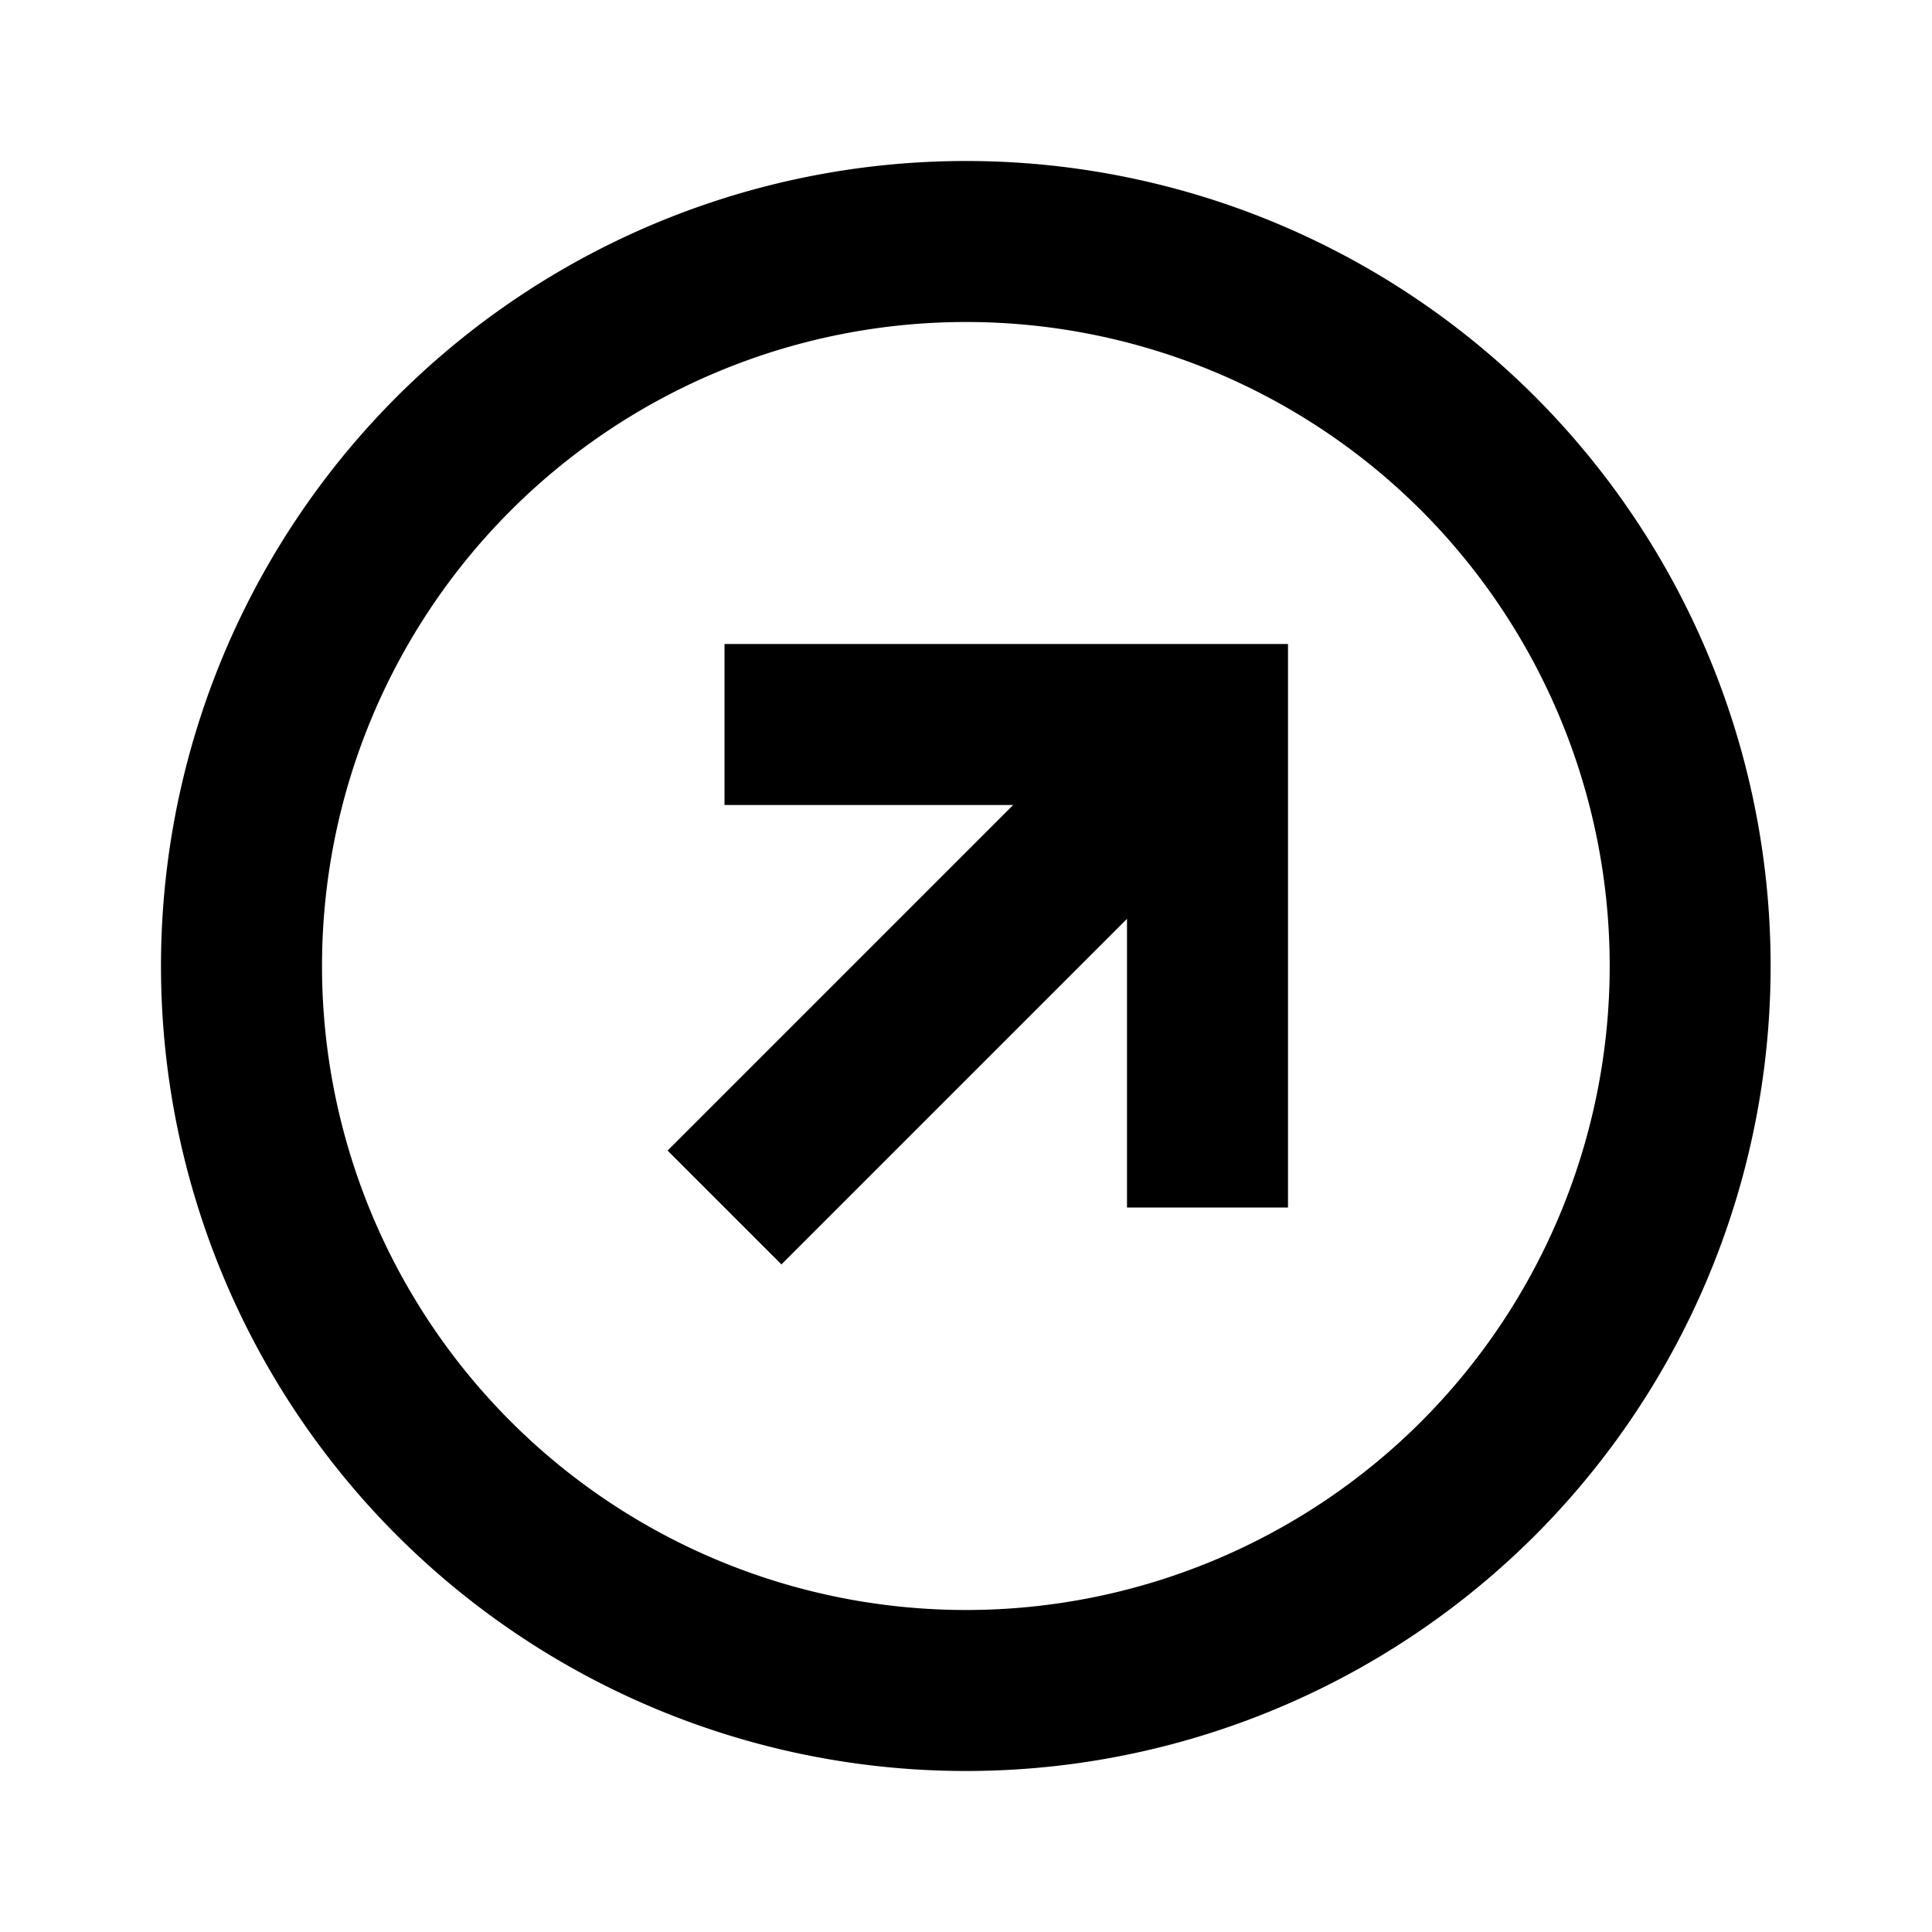 <svg xmlns="http://www.w3.org/2000/svg" width="24" height="24" viewBox="0 0 24 24">
  <g>
    <path d="M19.071,4.929a10,10,0,1,0,0,14.142A10.011,10.011,0,0,0,19.071,4.929ZM17.657,17.657a8,8,0,1,1,0-11.314A8.01,8.01,0,0,1,17.657,17.657Z"/>
    <polygon points="9 10 12.586 10 8.293 14.293 9.707 15.707 14 11.414 14 15 16 15 16 8 9 8 9 10"/>
  </g>
</svg>
